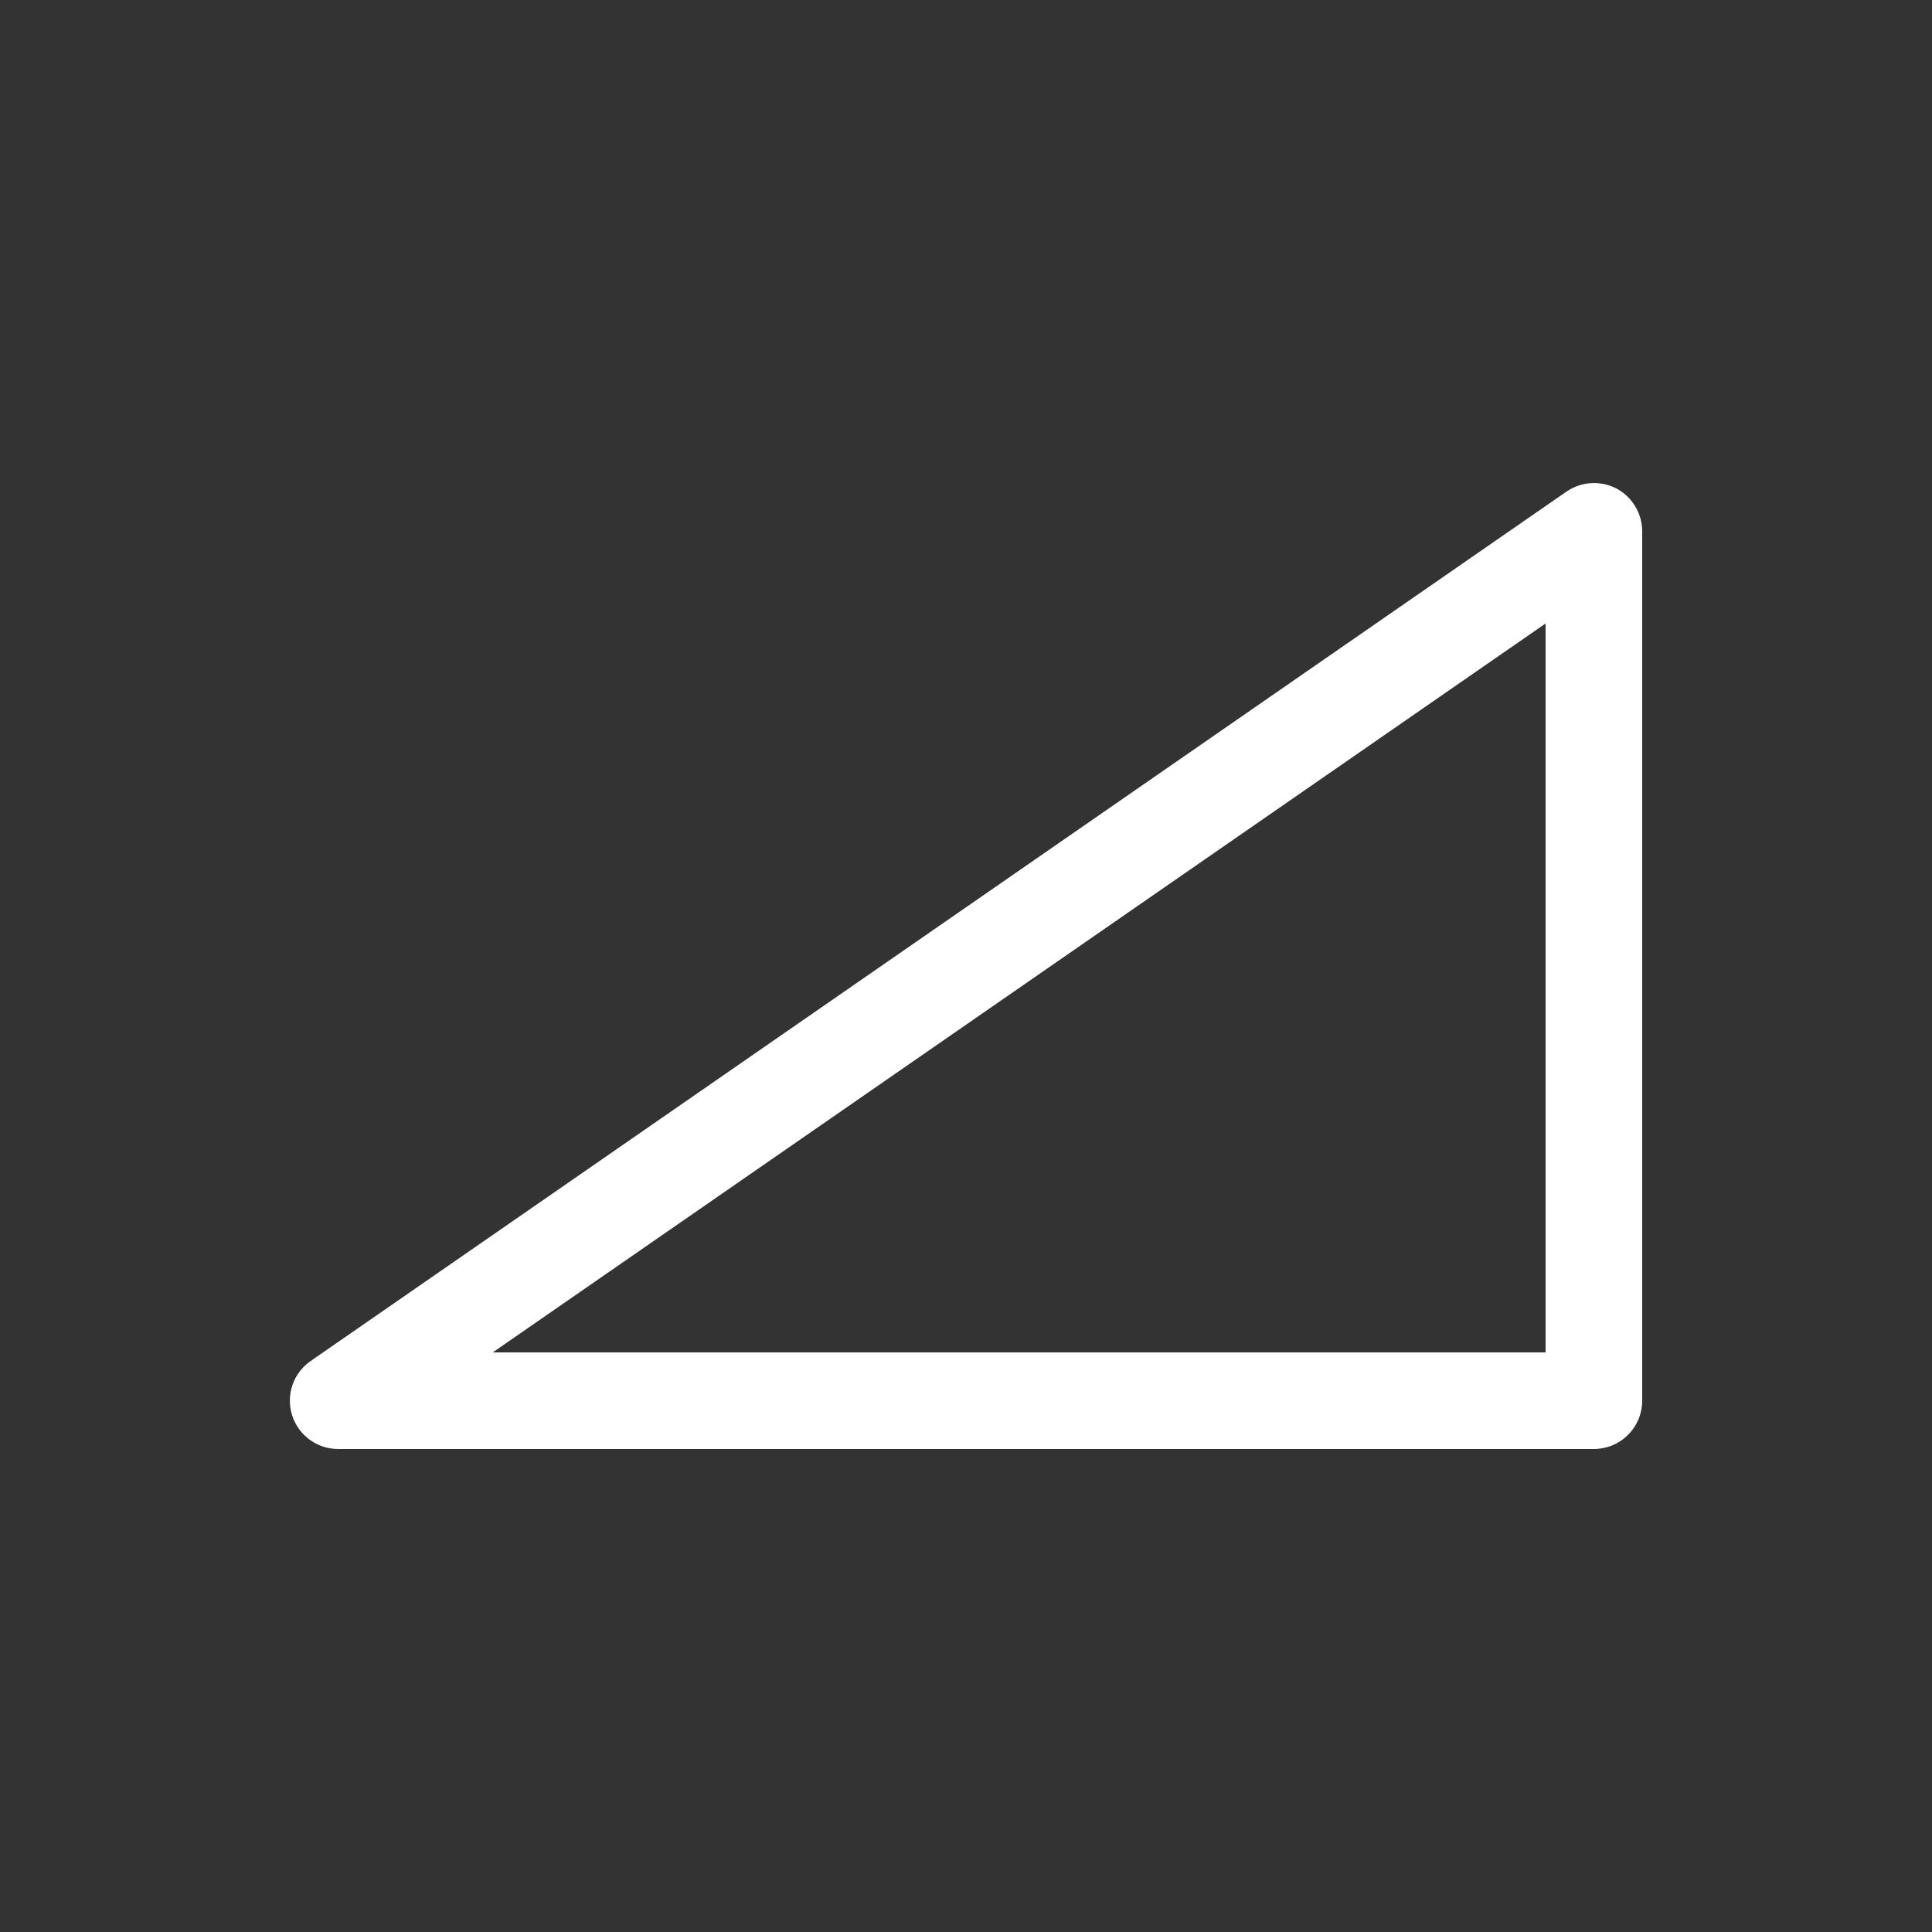 <svg width="24" height="24" viewBox="0 0 24 24" fill="none" xmlns="http://www.w3.org/2000/svg">
<rect x="0" y="0" width="24" height="24" fill="#333333" stroke="none"/>
<path d="M20.079 6.068C19.982 6.018 19.873 5.995 19.764 6.002C19.654 6.009 19.549 6.045 19.459 6.107L3.859 16.907C3.754 16.979 3.675 17.084 3.633 17.205C3.592 17.326 3.59 17.457 3.628 17.579C3.666 17.701 3.742 17.807 3.845 17.883C3.948 17.959 4.072 18 4.2 18H19.8C19.959 18 20.112 17.937 20.224 17.824C20.337 17.712 20.4 17.559 20.4 17.4V6.6C20.4 6.491 20.37 6.383 20.313 6.29C20.257 6.196 20.176 6.119 20.079 6.068ZM19.2 16.8H6.121L19.2 7.745V16.8Z" fill="#FFFFFF"/>
</svg>
